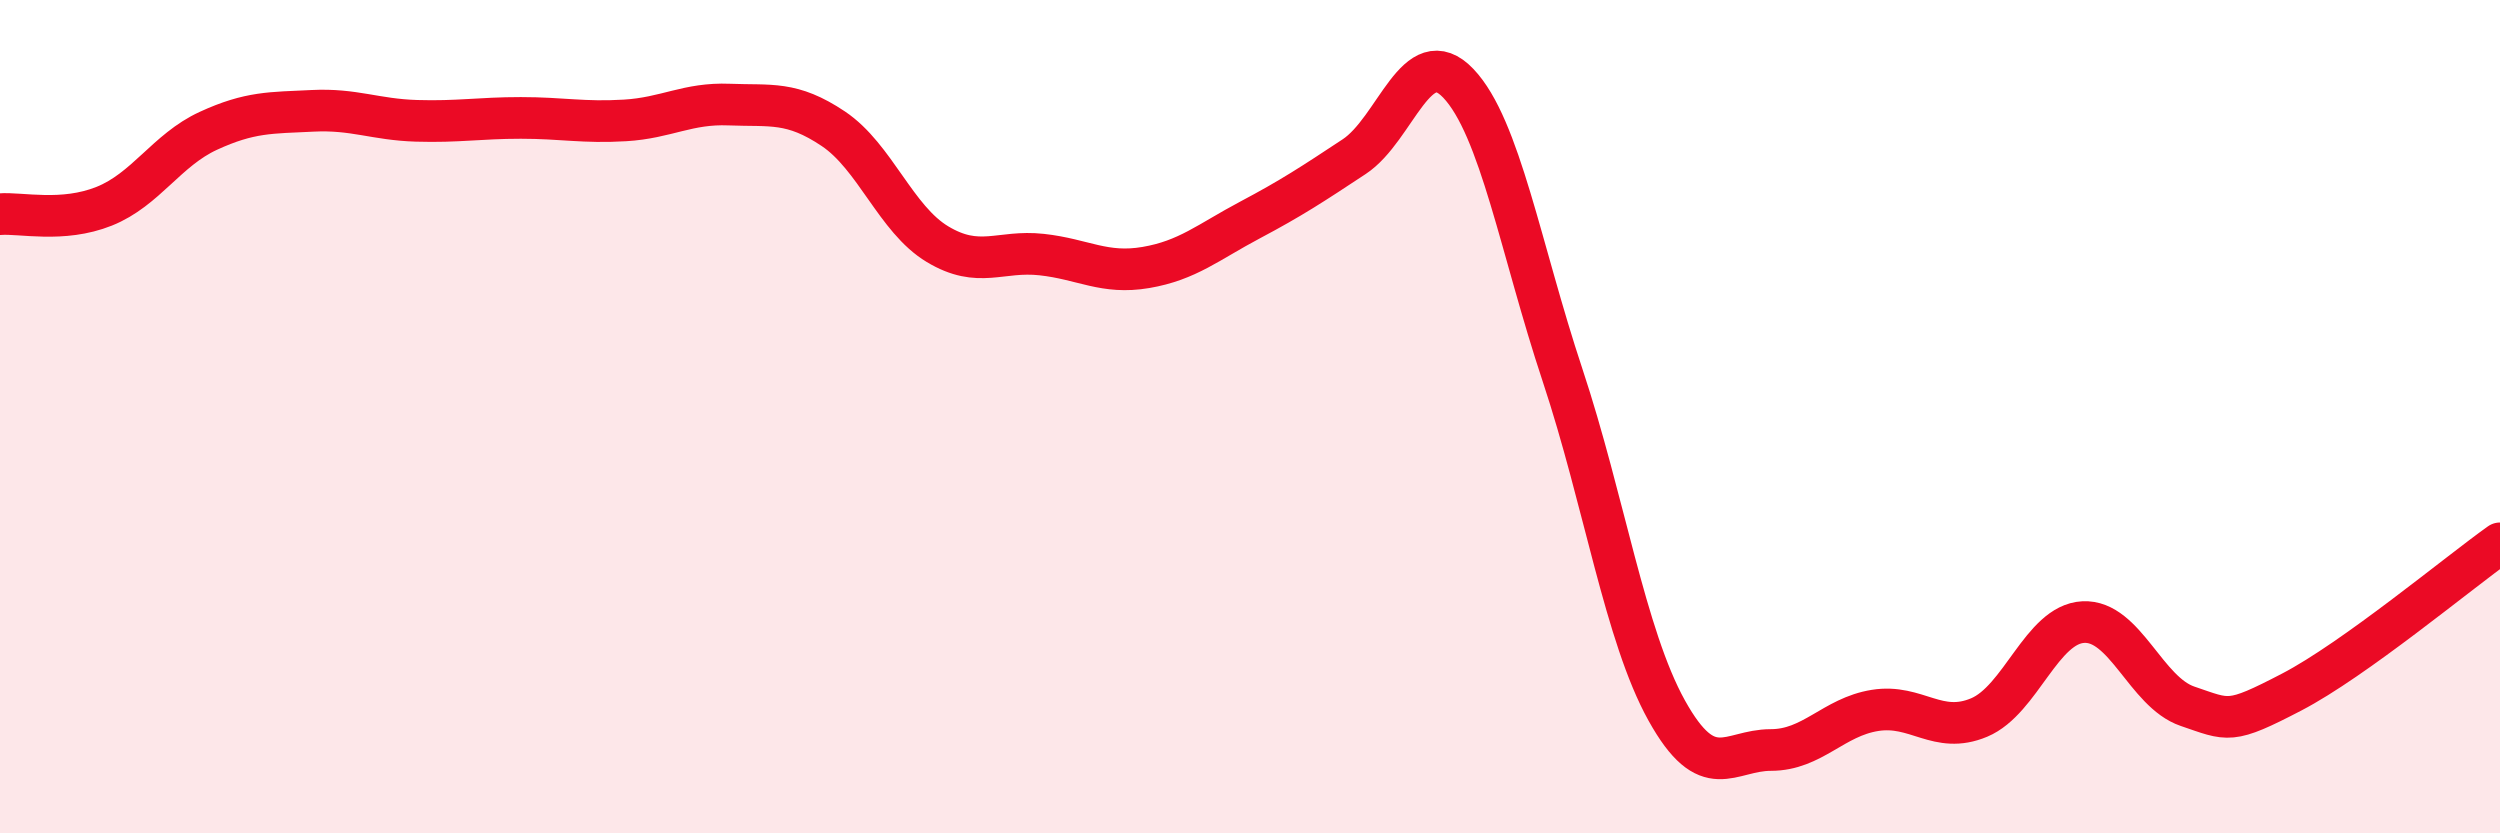 
    <svg width="60" height="20" viewBox="0 0 60 20" xmlns="http://www.w3.org/2000/svg">
      <path
        d="M 0,5.14 C 0.5,5.1 1.5,5.35 2.5,4.95 C 3.5,4.55 4,3.6 5,3.14 C 6,2.68 6.5,2.71 7.5,2.66 C 8.5,2.61 9,2.87 10,2.9 C 11,2.93 11.5,2.83 12.5,2.83 C 13.5,2.83 14,2.95 15,2.89 C 16,2.83 16.5,2.47 17.5,2.51 C 18.5,2.55 19,2.42 20,3.09 C 21,3.76 21.5,5.26 22.5,5.86 C 23.5,6.46 24,6 25,6.11 C 26,6.22 26.5,6.59 27.5,6.42 C 28.5,6.25 29,5.81 30,5.28 C 31,4.75 31.5,4.42 32.5,3.76 C 33.5,3.1 34,0.95 35,2 C 36,3.05 36.5,5.99 37.5,9 C 38.5,12.01 39,15.25 40,17.05 C 41,18.85 41.5,18 42.5,18 C 43.5,18 44,17.21 45,17.05 C 46,16.89 46.5,17.64 47.5,17.22 C 48.5,16.8 49,14.98 50,14.93 C 51,14.88 51.5,16.61 52.5,16.95 C 53.5,17.29 53.5,17.39 55,16.61 C 56.5,15.83 59,13.75 60,13.04L60 20L0 20Z"
        fill="#EB0A25"
        opacity="0.1"
        stroke-linecap="round"
        stroke-linejoin="round"
      />
      <path
        d="M 0,5.14 C 0.5,5.1 1.5,5.35 2.5,4.95 C 3.5,4.55 4,3.6 5,3.14 C 6,2.68 6.5,2.71 7.5,2.66 C 8.5,2.61 9,2.87 10,2.9 C 11,2.93 11.5,2.83 12.5,2.83 C 13.5,2.83 14,2.95 15,2.89 C 16,2.83 16.5,2.47 17.5,2.51 C 18.5,2.55 19,2.42 20,3.09 C 21,3.76 21.5,5.26 22.5,5.86 C 23.5,6.46 24,6 25,6.11 C 26,6.22 26.5,6.59 27.5,6.42 C 28.5,6.25 29,5.81 30,5.28 C 31,4.75 31.5,4.42 32.5,3.76 C 33.5,3.1 34,0.95 35,2 C 36,3.05 36.5,5.99 37.5,9 C 38.5,12.01 39,15.25 40,17.05 C 41,18.85 41.5,18 42.5,18 C 43.5,18 44,17.21 45,17.05 C 46,16.89 46.5,17.64 47.5,17.22 C 48.5,16.8 49,14.98 50,14.93 C 51,14.88 51.5,16.61 52.5,16.95 C 53.5,17.29 53.5,17.39 55,16.61 C 56.5,15.83 59,13.75 60,13.04"
        stroke="#EB0A25"
        stroke-width="1"
        fill="none"
        stroke-linecap="round"
        stroke-linejoin="round"
      />
    </svg>
  